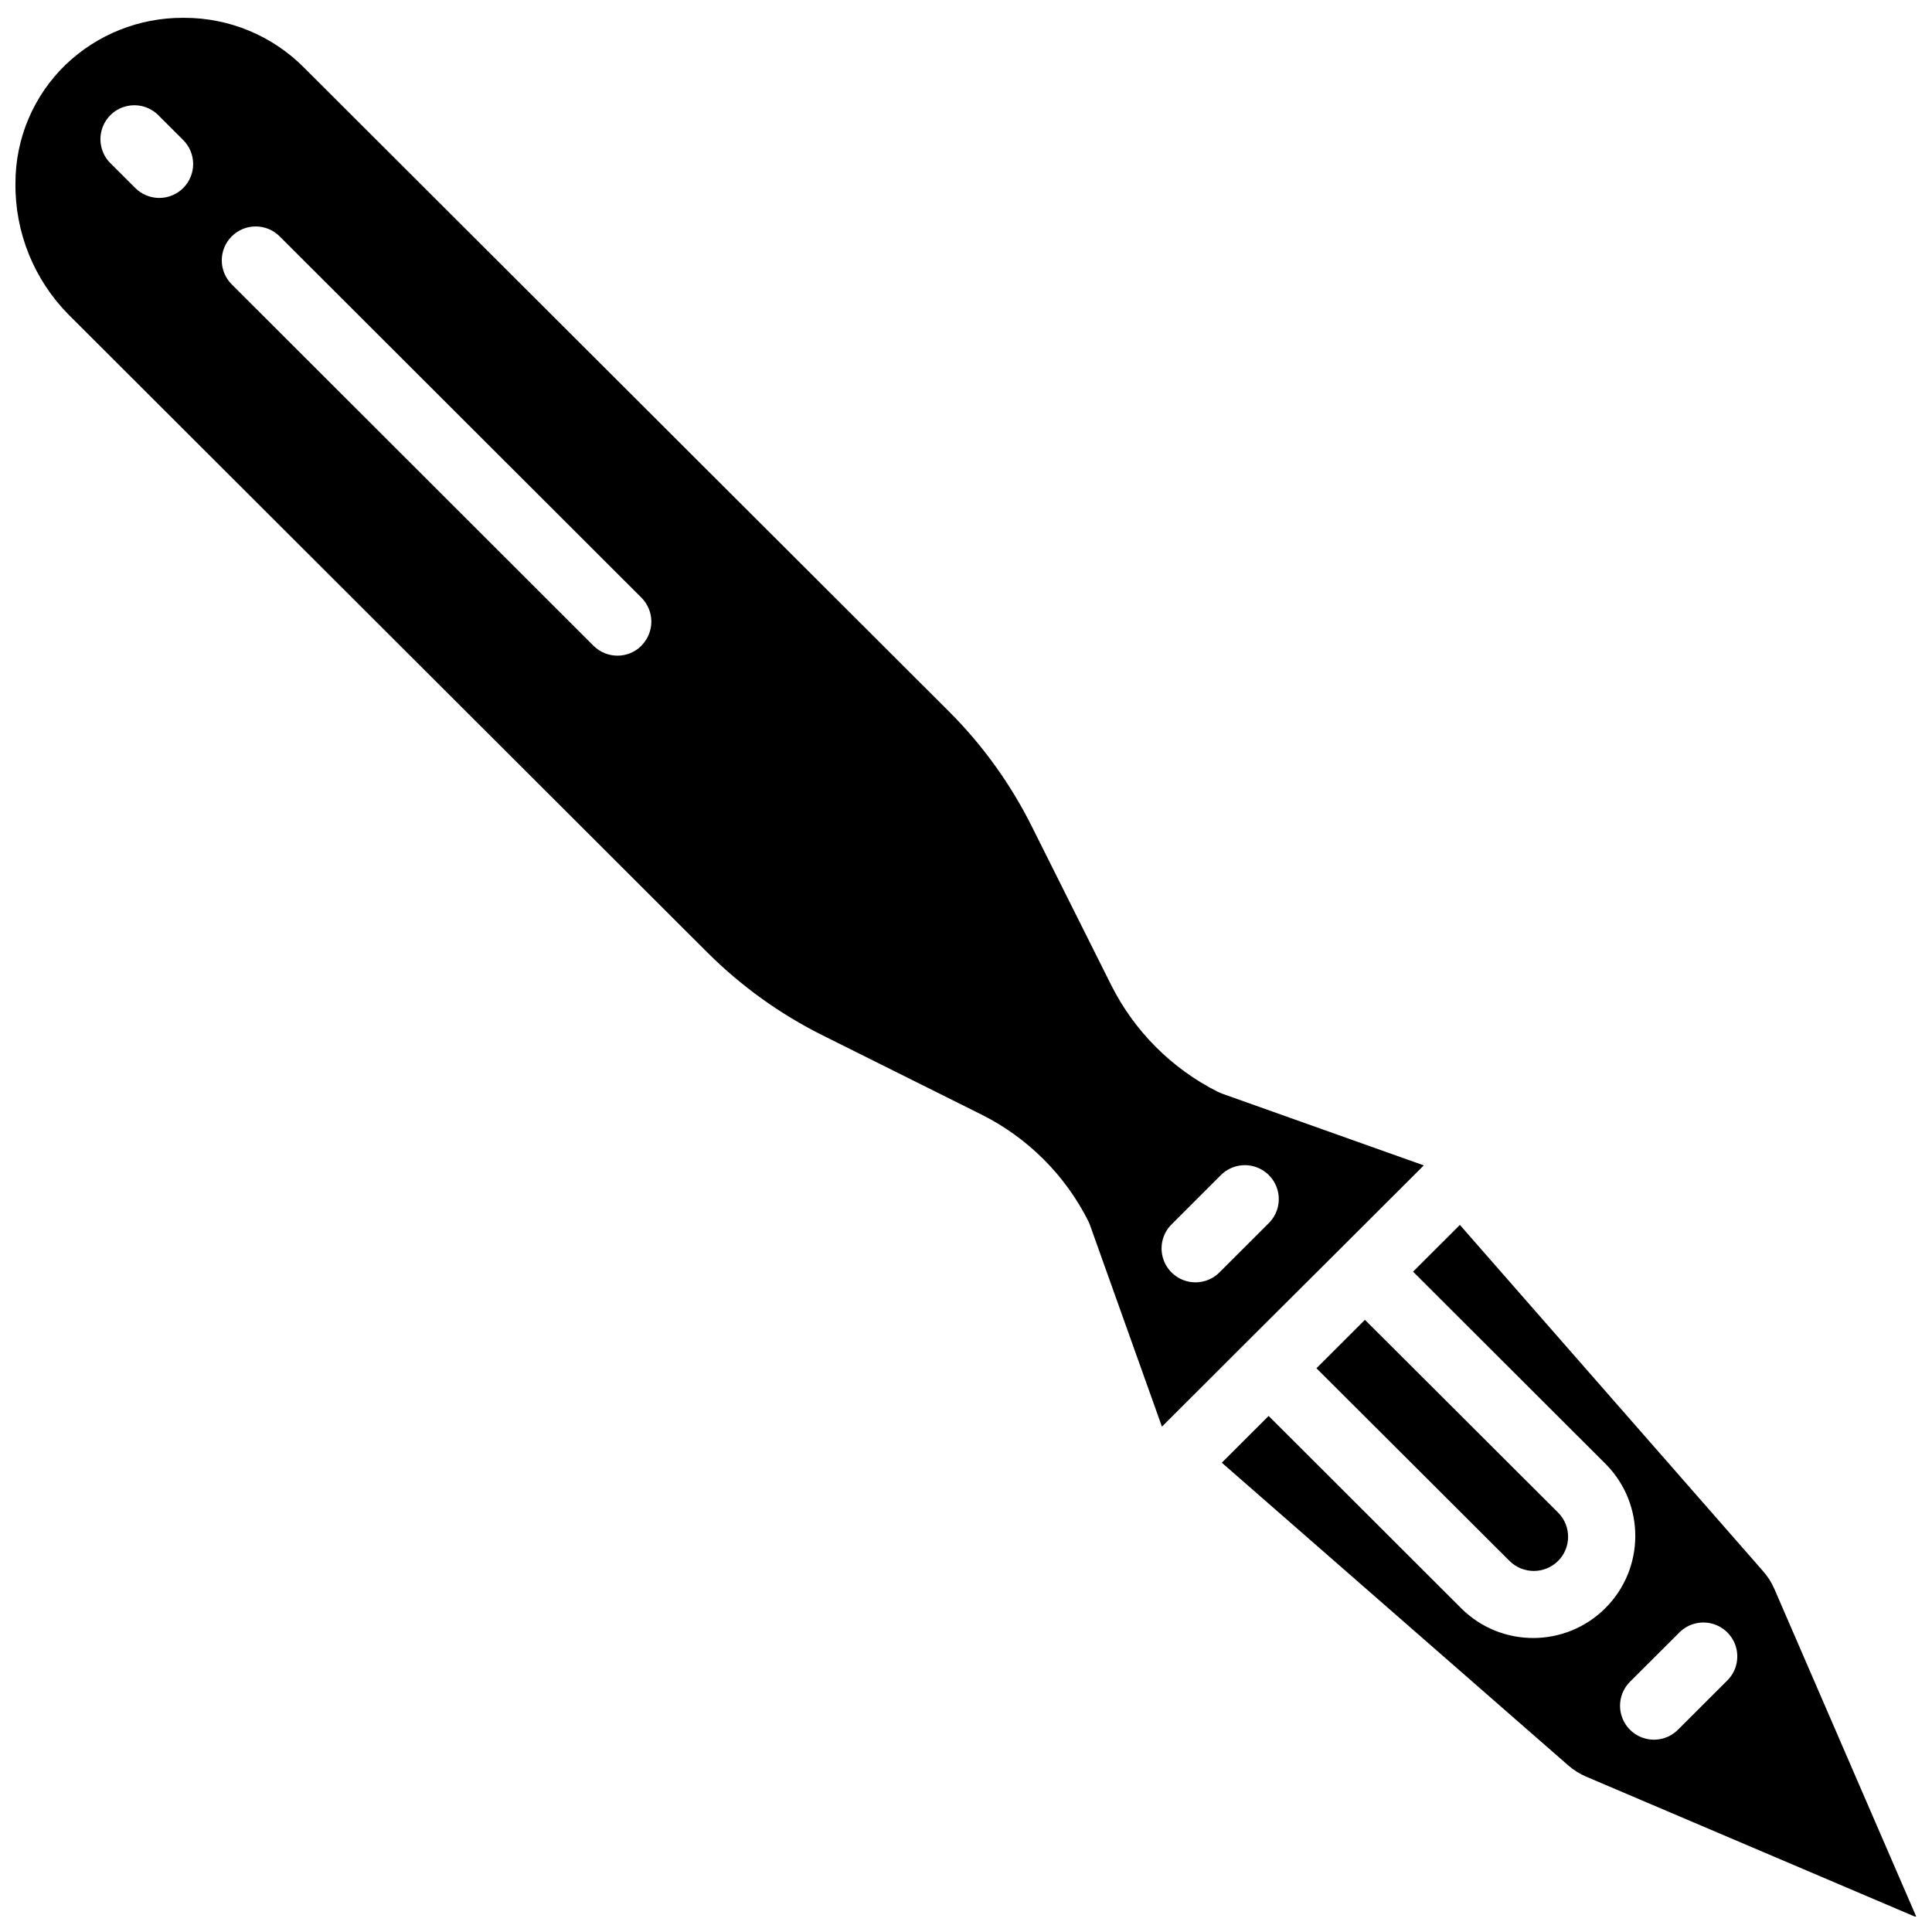 <?xml version="1.0" encoding="UTF-8"?>
<!-- The Best Svg Icon site in the world: iconSvg.co, Visit us! https://iconsvg.co -->
<svg width="800px" height="800px" version="1.1" viewBox="144 144 512 512" xmlns="http://www.w3.org/2000/svg">
 <defs>
  <clipPath id="b">
   <path d="m148.09 148.09h373.91v374.91h-373.91z"/>
  </clipPath>
  <clipPath id="a">
   <path d="m467 468h184.9v183.9h-184.9z"/>
  </clipPath>
 </defs>
 <path d="m544.04 557.66c3.555 3.543 9.316 3.543 12.875 0 3.531-3.535 3.531-9.27 0-12.805l-51.195-51.086-12.848 12.832z"/>
 <g clip-path="url(#b)">
  <path d="m432.84 468.61 19.086 53.469 21.906-21.883 25.609-25.508 21.879-21.844-53.527-19.043c-0.344-0.125-0.68-0.27-1.008-0.43-12.219-6.141-22.141-16.051-28.285-28.27l-21.047-42.062c-5.644-11.309-13.082-21.629-22.031-30.555l-170.84-170.55c-8.395-8.469-19.828-13.223-31.754-13.207h-0.414c-11.539-0.023-22.637 4.41-30.984 12.383-8.527 8.219-13.34 19.551-13.332 31.395-0.168 13.051 4.91 25.625 14.098 34.898l169.21 168.96c8.949 8.938 19.281 16.371 30.598 22.016l42.125 21.008c12.23 6.125 22.16 16.031 28.305 28.254 0.16 0.316 0.293 0.645 0.406 0.977zm21.824-0.32 12.777-12.77c2.258-2.332 5.602-3.266 8.742-2.441 3.141 0.824 5.594 3.277 6.414 6.422 0.82 3.141-0.117 6.484-2.457 8.738l-12.773 12.758c-2.246 2.391-5.617 3.367-8.789 2.551-3.176-0.816-5.656-3.293-6.469-6.473-0.812-3.176 0.164-6.543 2.555-8.785zm-262.1-274.47c-1.684 1.688-3.973 2.637-6.359 2.637-2.383 0-4.672-0.949-6.359-2.637l-6.391-6.379c-2.391-2.242-3.371-5.613-2.555-8.789 0.812-3.172 3.289-5.656 6.469-6.473 3.172-0.816 6.543 0.16 8.785 2.551l6.391 6.371c1.691 1.684 2.641 3.969 2.644 6.356 0.004 2.387-0.941 4.672-2.625 6.363zm121.42 121.31c-3.508 3.504-9.195 3.504-12.703 0l-95.871-95.773c-3.512-3.504-3.516-9.195-0.012-12.707 3.504-3.512 9.195-3.519 12.707-0.016l95.871 95.746c1.688 1.684 2.637 3.969 2.641 6.356 0 2.383-0.945 4.672-2.633 6.359z"/>
 </g>
 <g clip-path="url(#a)">
  <path d="m611.18 560.32-80.297-91.707-12.41 12.391 51.16 51.086c10.391 10.598 10.305 27.586-0.195 38.078-10.496 10.492-27.48 10.566-38.074 0.172l-51.164-51.102-12.41 12.391 91.762 80.176c1.438 1.266 3.07 2.289 4.832 3.039l87.52 37.262-37.676-87.02c-0.758-1.738-1.785-3.348-3.043-4.769zm-9.617 29.207-12.785 12.766c-2.258 2.336-5.602 3.269-8.742 2.445-3.141-0.824-5.594-3.281-6.414-6.426-0.82-3.141 0.117-6.484 2.457-8.738l12.785-12.758c2.242-2.387 5.613-3.367 8.785-2.551 3.176 0.816 5.656 3.297 6.473 6.473 0.812 3.176-0.168 6.547-2.559 8.789z"/>
 </g>
</svg>